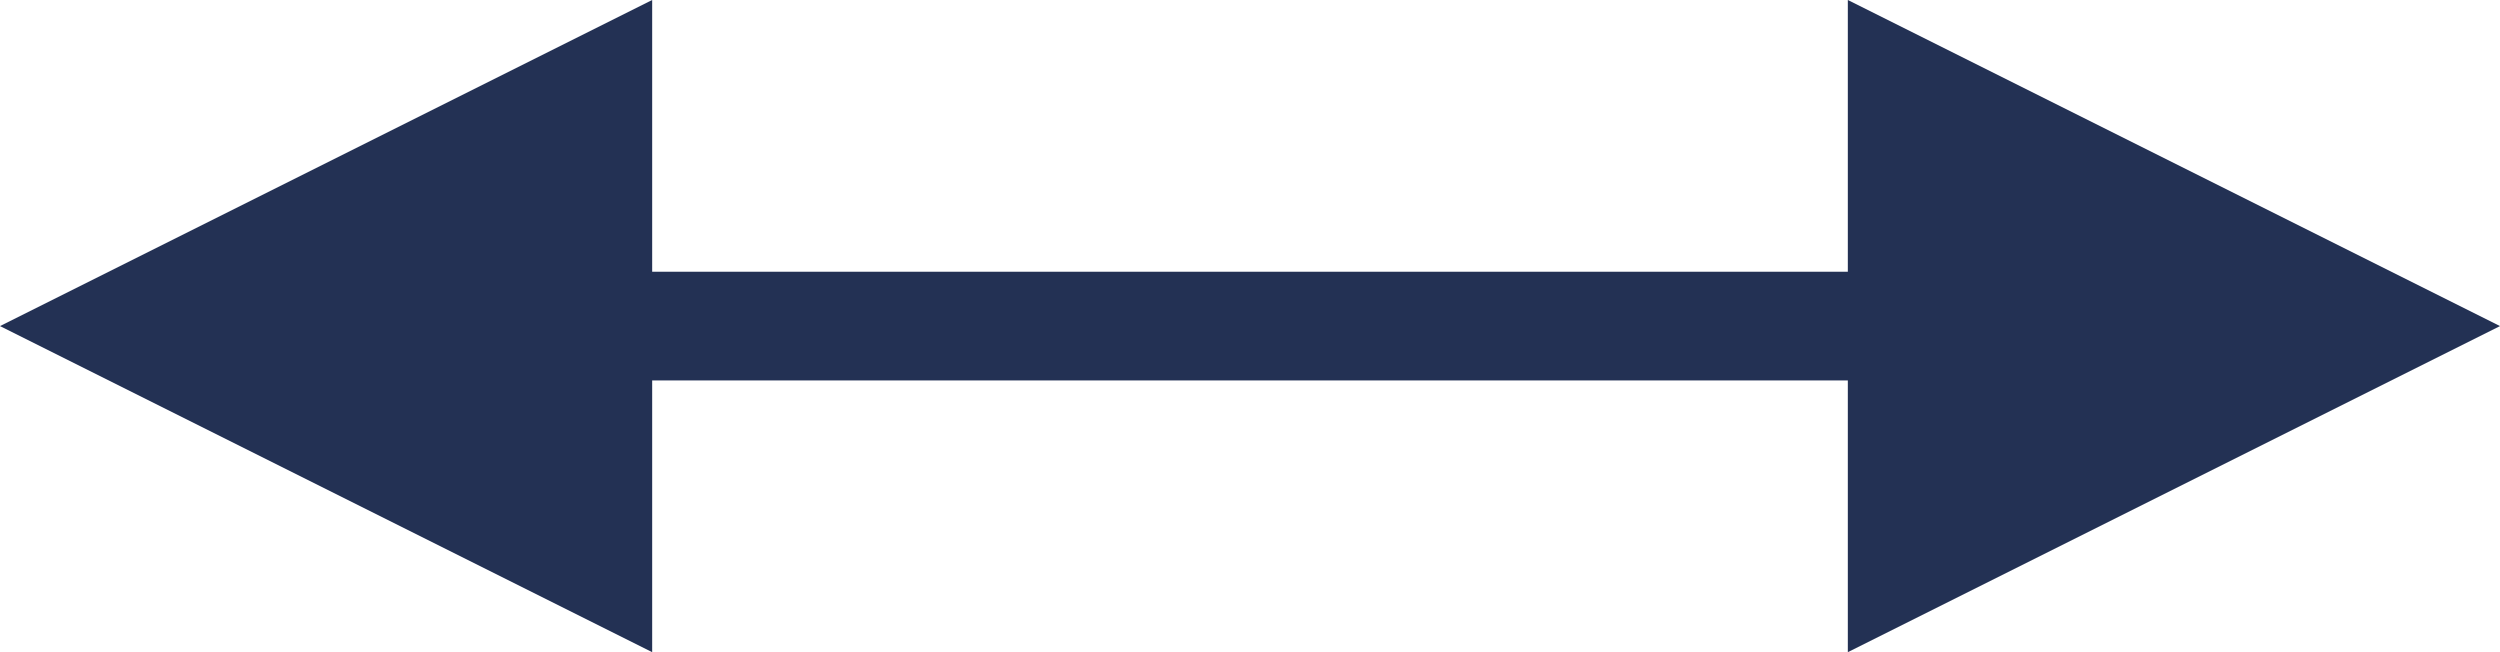 <svg xmlns="http://www.w3.org/2000/svg" width="23" height="6" viewBox="0 0 23 6">
  <g fill="none" fill-rule="evenodd">
    <polygon fill="#233154" points="0 3 6 0 6 6"/>
    <polygon fill="#233154" points="17 3 23 0 23 6" transform="matrix(-1 0 0 1 40 0)"/>
    <line x1="17.5" x2="5.5" y1="3" y2="3" stroke="#233154" stroke-linecap="square"/>
  </g>
</svg>
